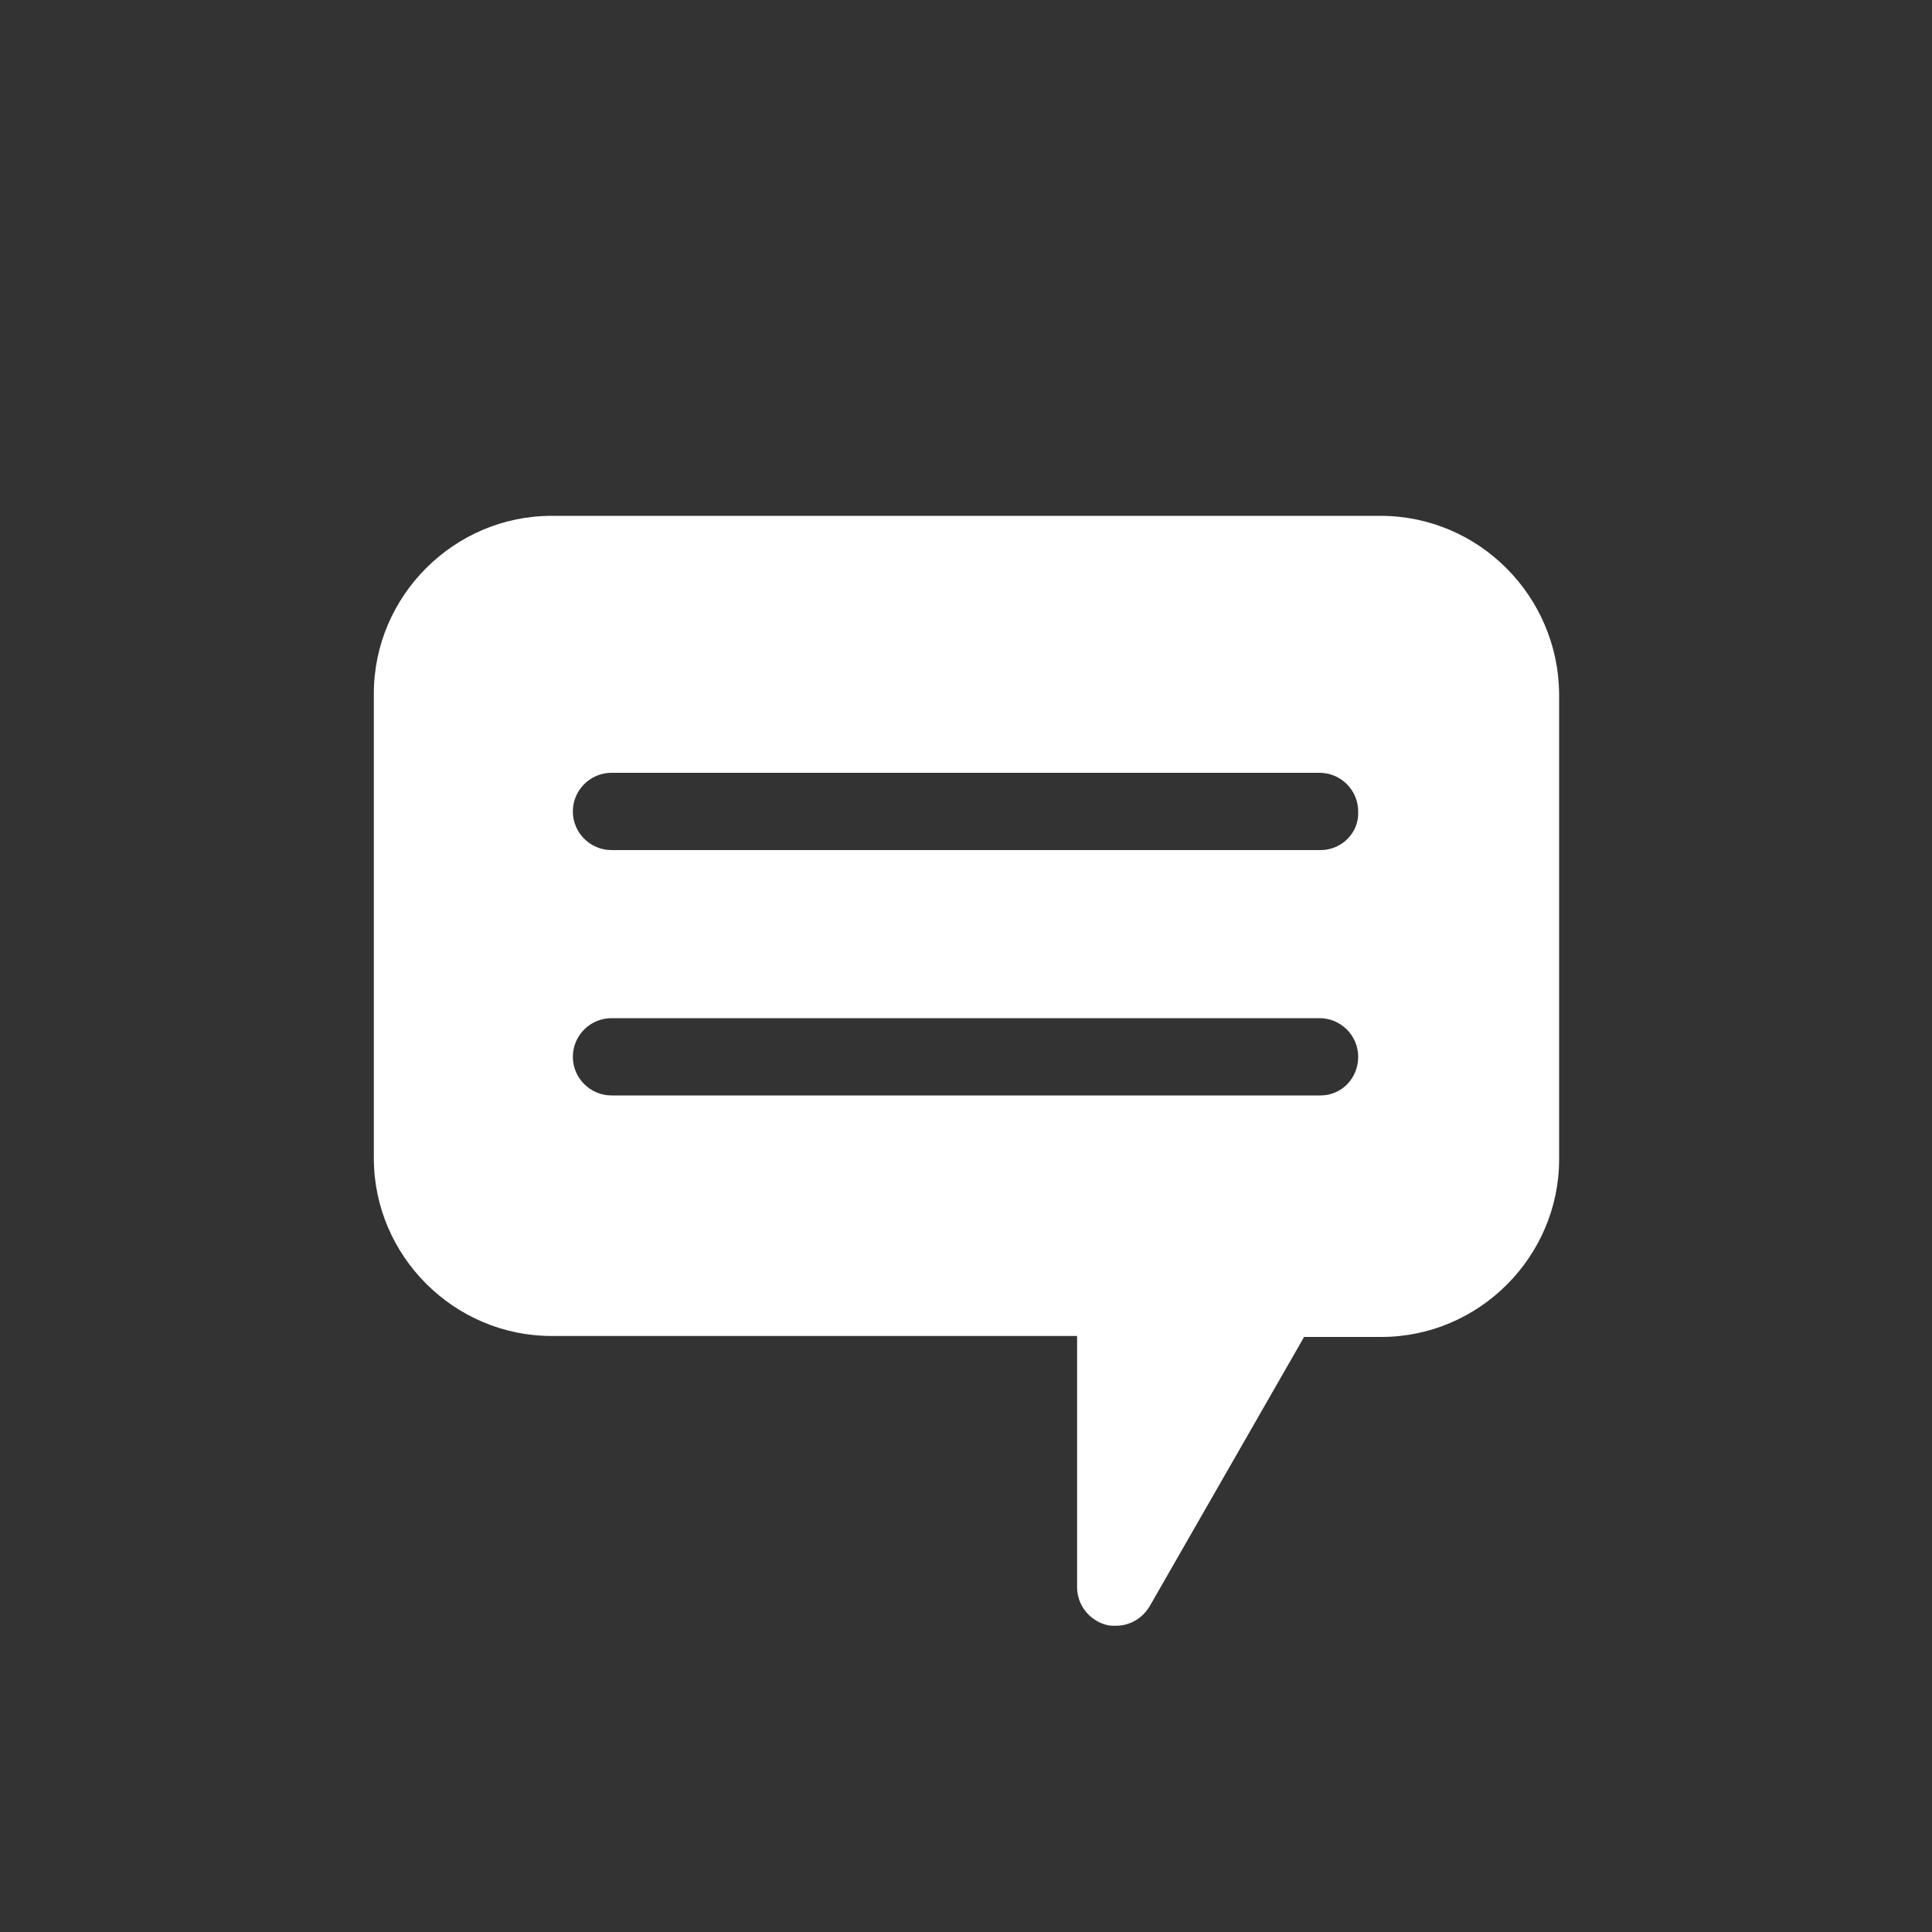 <?xml version="1.0" encoding="UTF-8"?>
<svg xmlns="http://www.w3.org/2000/svg" xmlns:xlink="http://www.w3.org/1999/xlink" version="1.1" id="Ebene_1" x="0px" y="0px" width="200px" height="200px" viewBox="0 0 200 200" style="enable-background:new 0 0 200 200;" xml:space="preserve">
<rect x="0" y="0" width="200" height="200" fill="#333333" stroke="none"/>
<style type="text/css">
	.st0{display:none;}
	.st1{display:inline;}
	.st2{display:inline;clip-path:url(#SVGID_2_);fill:#FFFFFF;}
	.st3{clip-path:url(#SVGID_4_);fill:#FFFFFF;}
</style>
<g class="st0">
	<defs>
		<circle id="SVGID_1_" cx="100" cy="100" r="100"></circle>
	</defs>
	<clipPath id="SVGID_2_" class="st1">
		<use xlink:href="#SVGID_1_" style="overflow:visible;"></use>
	</clipPath>
	<path class="st2" d="M171.8,67h-42.1v23c0,2.3-1.9,4.1-4.1,4.1c-2.3,0-4.1-1.9-4.1-4.1V67H75.9v23c0,2.3-1.9,4.1-4.1,4.1   c-2.3,0-4.1-1.9-4.1-4.1V67H47.8c-1.1,0-2.7,0.7-3.5,1.5L26.7,86.2c-0.8,0.8-1,2.3-0.4,3.2L52.8,132c0.6,1,2,1.8,3.2,1.8h82.1   c1.1,0,2.6-0.8,3.2-1.7l31.4-45.7c0.6-0.9,1.2-2.6,1.2-3.8V69C173.9,67.9,172.9,67,171.8,67 M146.5,108.9h-96   c-2.3,0-4.1-1.9-4.1-4.1c0-2.3,1.9-4.1,4.1-4.1h96c2.3,0,4.1,1.9,4.1,4.1C150.6,107,148.8,108.9,146.5,108.9"></path>
</g>
<g>
	<defs>
		<circle id="SVGID_3_" cx="100" cy="100" r="100"></circle>
	</defs>
	<clipPath id="SVGID_4_">
		<use xlink:href="#SVGID_3_" style="overflow:visible;"></use>
	</clipPath>
	<path class="st3" d="M142.9,53.4H57.1c-10.1,0-18.4,8.3-18.4,18.4v48.1c0,10.1,8.3,18.4,18.4,18.4h54.4v26c0,1.8,1.2,3.4,3,3.9   c0.3,0.1,0.7,0.1,1,0.1c1.4,0,2.7-0.7,3.5-2l16-27.9h8c10.1,0,18.4-8.3,18.4-18.4V71.8C161.3,61.7,153.1,53.4,142.9,53.4    M136.7,113.4H63.3c-2.2,0-4-1.8-4-4s1.8-4,4-4h73.3c2.2,0,4,1.8,4,4S138.9,113.4,136.7,113.4 M136.7,88H63.3c-2.2,0-4-1.8-4-4   c0-2.2,1.8-4,4-4h73.3c2.2,0,4,1.8,4,4C140.7,86.2,138.9,88,136.7,88"></path>
</g>
</svg>
